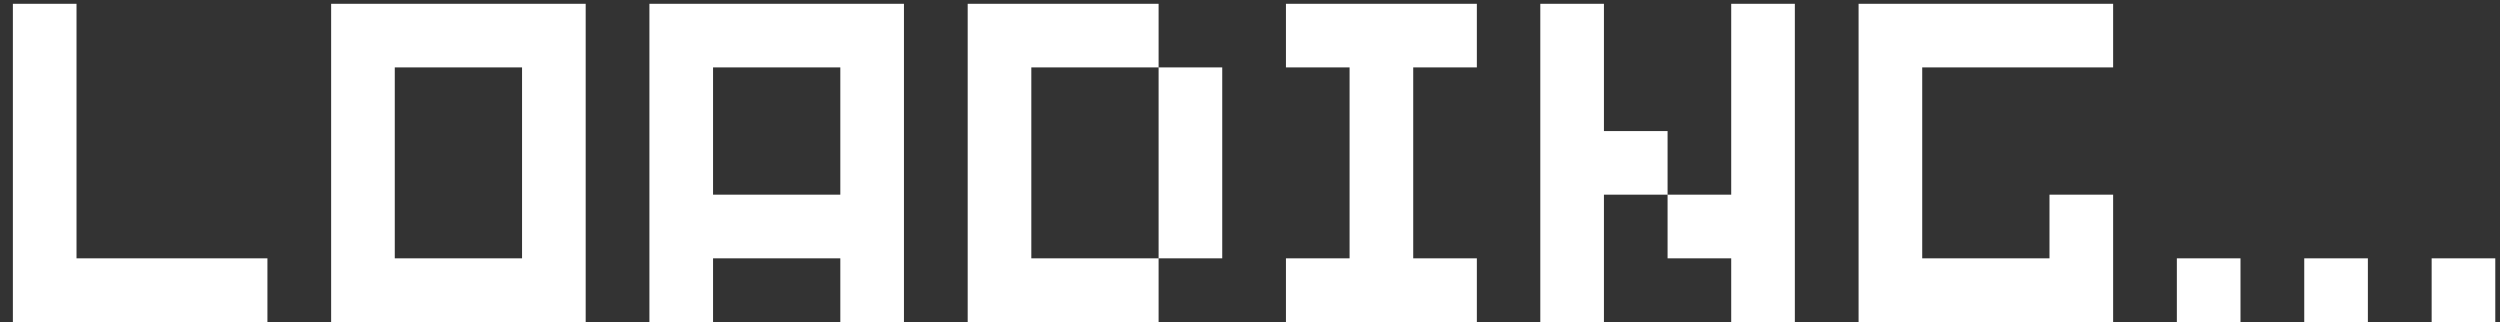 <svg width="132" height="17" viewBox="0 0 132 17" fill="none" xmlns="http://www.w3.org/2000/svg">
<rect x="0" y="0" width="132" height="17" fill="#333333" stroke="none"/>
<path d="M0.68 0.2H4.04V13.64H14.12V17H0.68V0.2Z" fill="white"/>
<path d="M17.484 0.2H30.924V17H17.484V0.2ZM20.844 13.64H27.564V3.56H20.844V13.64Z" fill="white"/>
<path d="M34.289 0.2H47.729V17H44.369V13.64H37.649V17H34.289V0.2ZM37.649 10.28H44.369V3.56H37.649V10.28Z" fill="white"/>
<path d="M61.174 3.56H54.454V13.64H61.174V17H51.094V0.2H61.174V3.56ZM61.174 13.64V3.56H64.534V13.64H61.174Z" fill="white"/>
<path d="M67.898 17V13.64H71.258V3.56H67.898V0.2H77.978V3.56H74.618V13.64H77.978V17H67.898Z" fill="white"/>
<path d="M91.408 0.2H94.768V17H91.408V13.64H88.048V10.28H91.408V0.2ZM81.328 0.2H84.688V6.92H88.048V10.28H84.688V17H81.328V0.2Z" fill="white"/>
<path d="M98.133 17V0.2H111.573V3.56H101.493V13.64H108.213V10.28H111.573V17H98.133Z" fill="white"/>
<path d="M114.938 17V13.64H118.298V17H114.938Z" fill="white"/>
<path d="M121.664 17V13.64H125.024V17H121.664Z" fill="white"/>
<path d="M128.391 17V13.64H131.751V17H128.391Z" fill="white"/>
</svg>
